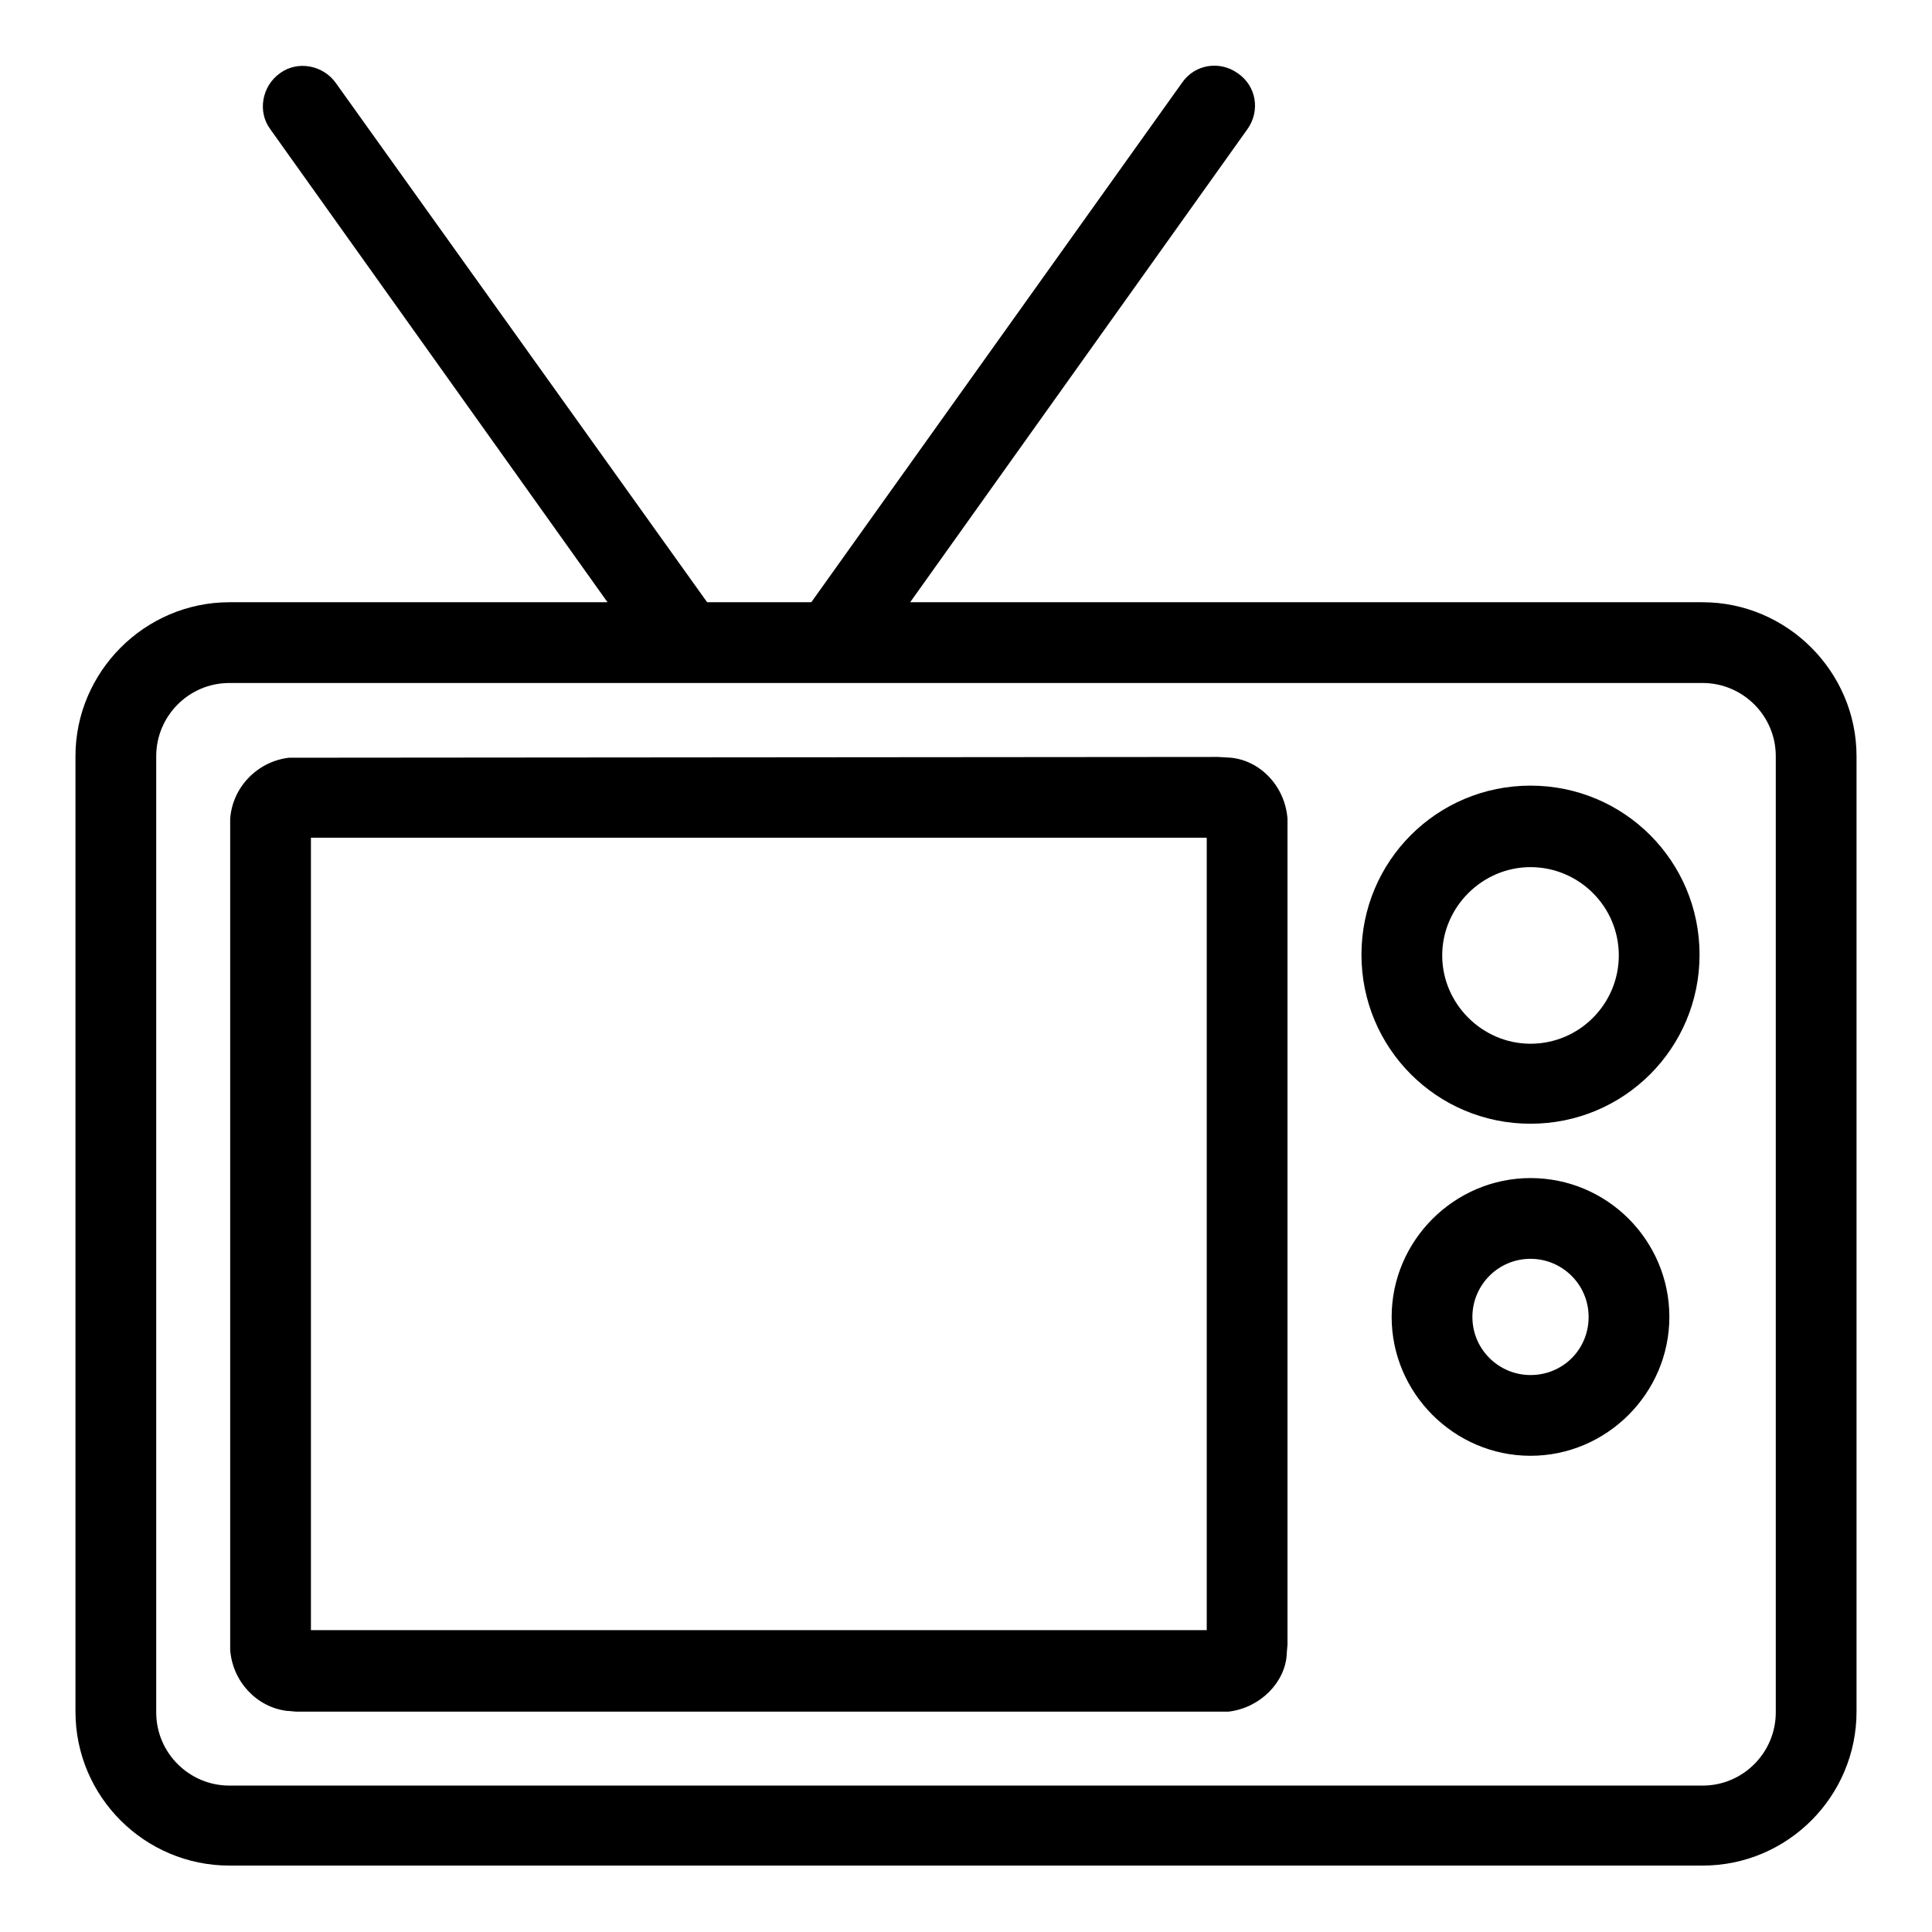 <?xml version="1.0" encoding="utf-8"?>
<!-- Svg Vector Icons : http://www.onlinewebfonts.com/icon -->
<!DOCTYPE svg PUBLIC "-//W3C//DTD SVG 1.1//EN" "http://www.w3.org/Graphics/SVG/1.1/DTD/svg11.dtd">
<svg version="1.1" xmlns="http://www.w3.org/2000/svg" xmlns:xlink="http://www.w3.org/1999/xlink" x="0px" y="0px" viewBox="0 0 256 256" enable-background="new 0 0 256 256" xml:space="preserve">
<g><g><path fill="#000000" d="M225.6,79.8H120.6l44.7-62.7c1.7-2.4,1.2-5.7-1.3-7.4c-2.4-1.7-5.7-1.2-7.4,1.3l-49.1,68.8H93.7L44.5,11c-1.7-2.4-5.1-3-7.4-1.3c-2.4,1.7-3,5.1-1.3,7.4l44.7,62.7H30.4C19.2,79.8,10,89,10,100.2v126.6c0,11.3,9.2,20.4,20.4,20.4h195.2c11.3,0,20.4-9.2,20.4-20.4V100.2C246,89,236.8,79.8,225.6,79.8z M235.3,226.9c0,5.3-4.3,9.7-9.7,9.7H30.4c-5.3,0-9.7-4.3-9.7-9.7V100.2c0-5.3,4.3-9.7,9.7-9.7h195.2c5.3,0,9.7,4.3,9.7,9.7V226.9L235.3,226.9z"/><path fill="#000000" d="M202.8,104.1c-12.4,0-22.4,10-22.4,22.4c0,12.4,10,22.4,22.4,22.4c12.4,0,22.4-10,22.4-22.4C225.2,114.1,215.2,104.1,202.8,104.1z M202.8,138.3c-6.4,0-11.7-5.3-11.7-11.7c0-6.4,5.3-11.7,11.7-11.7c6.4,0,11.7,5.2,11.7,11.7C214.5,133,209.3,138.3,202.8,138.3z"/><path fill="#000000" d="M202.8,156.1c-10.1,0-18.4,8.3-18.4,18.4c0,10.1,8.3,18.4,18.4,18.4s18.4-8.3,18.4-18.4C221.2,164.4,213,156.1,202.8,156.1z M202.8,182.2c-4.2,0-7.7-3.4-7.7-7.7c0-4.2,3.4-7.7,7.7-7.7c4.2,0,7.7,3.4,7.7,7.7C210.5,178.8,207.1,182.2,202.8,182.2z"/><path fill="#000000" d="M170.6,108.5c-0.3-4.2-3.5-7.7-7.5-8.1c-0.3,0-1.4-0.1-1.7-0.1l-120.9,0.1c-0.3,0-2,0-2.2,0c-4.2,0.5-7.5,3.9-7.8,8.1c0,0.2,0,0.4,0,0.6c0,0.1,0,0.3,0,0.5v107.9c0,0.1,0,0.3,0,0.5c0,0.2,0,0.4,0,0.6c0.3,4.2,3.5,7.6,7.5,8.1c0.3,0,1,0.1,1.3,0.1c0.1,0,0.3,0,0.5,0l120.8,0c0.2,0,2,0,2.2,0c4.2-0.5,7.5-3.9,7.7-7.6c0-0.3,0.1-1.1,0.1-1.3l0-107.6C170.6,109.7,170.6,108.9,170.6,108.5z M41.2,216v-105l118.7,0v105L41.2,216L41.2,216z"/></g></g>
</svg>